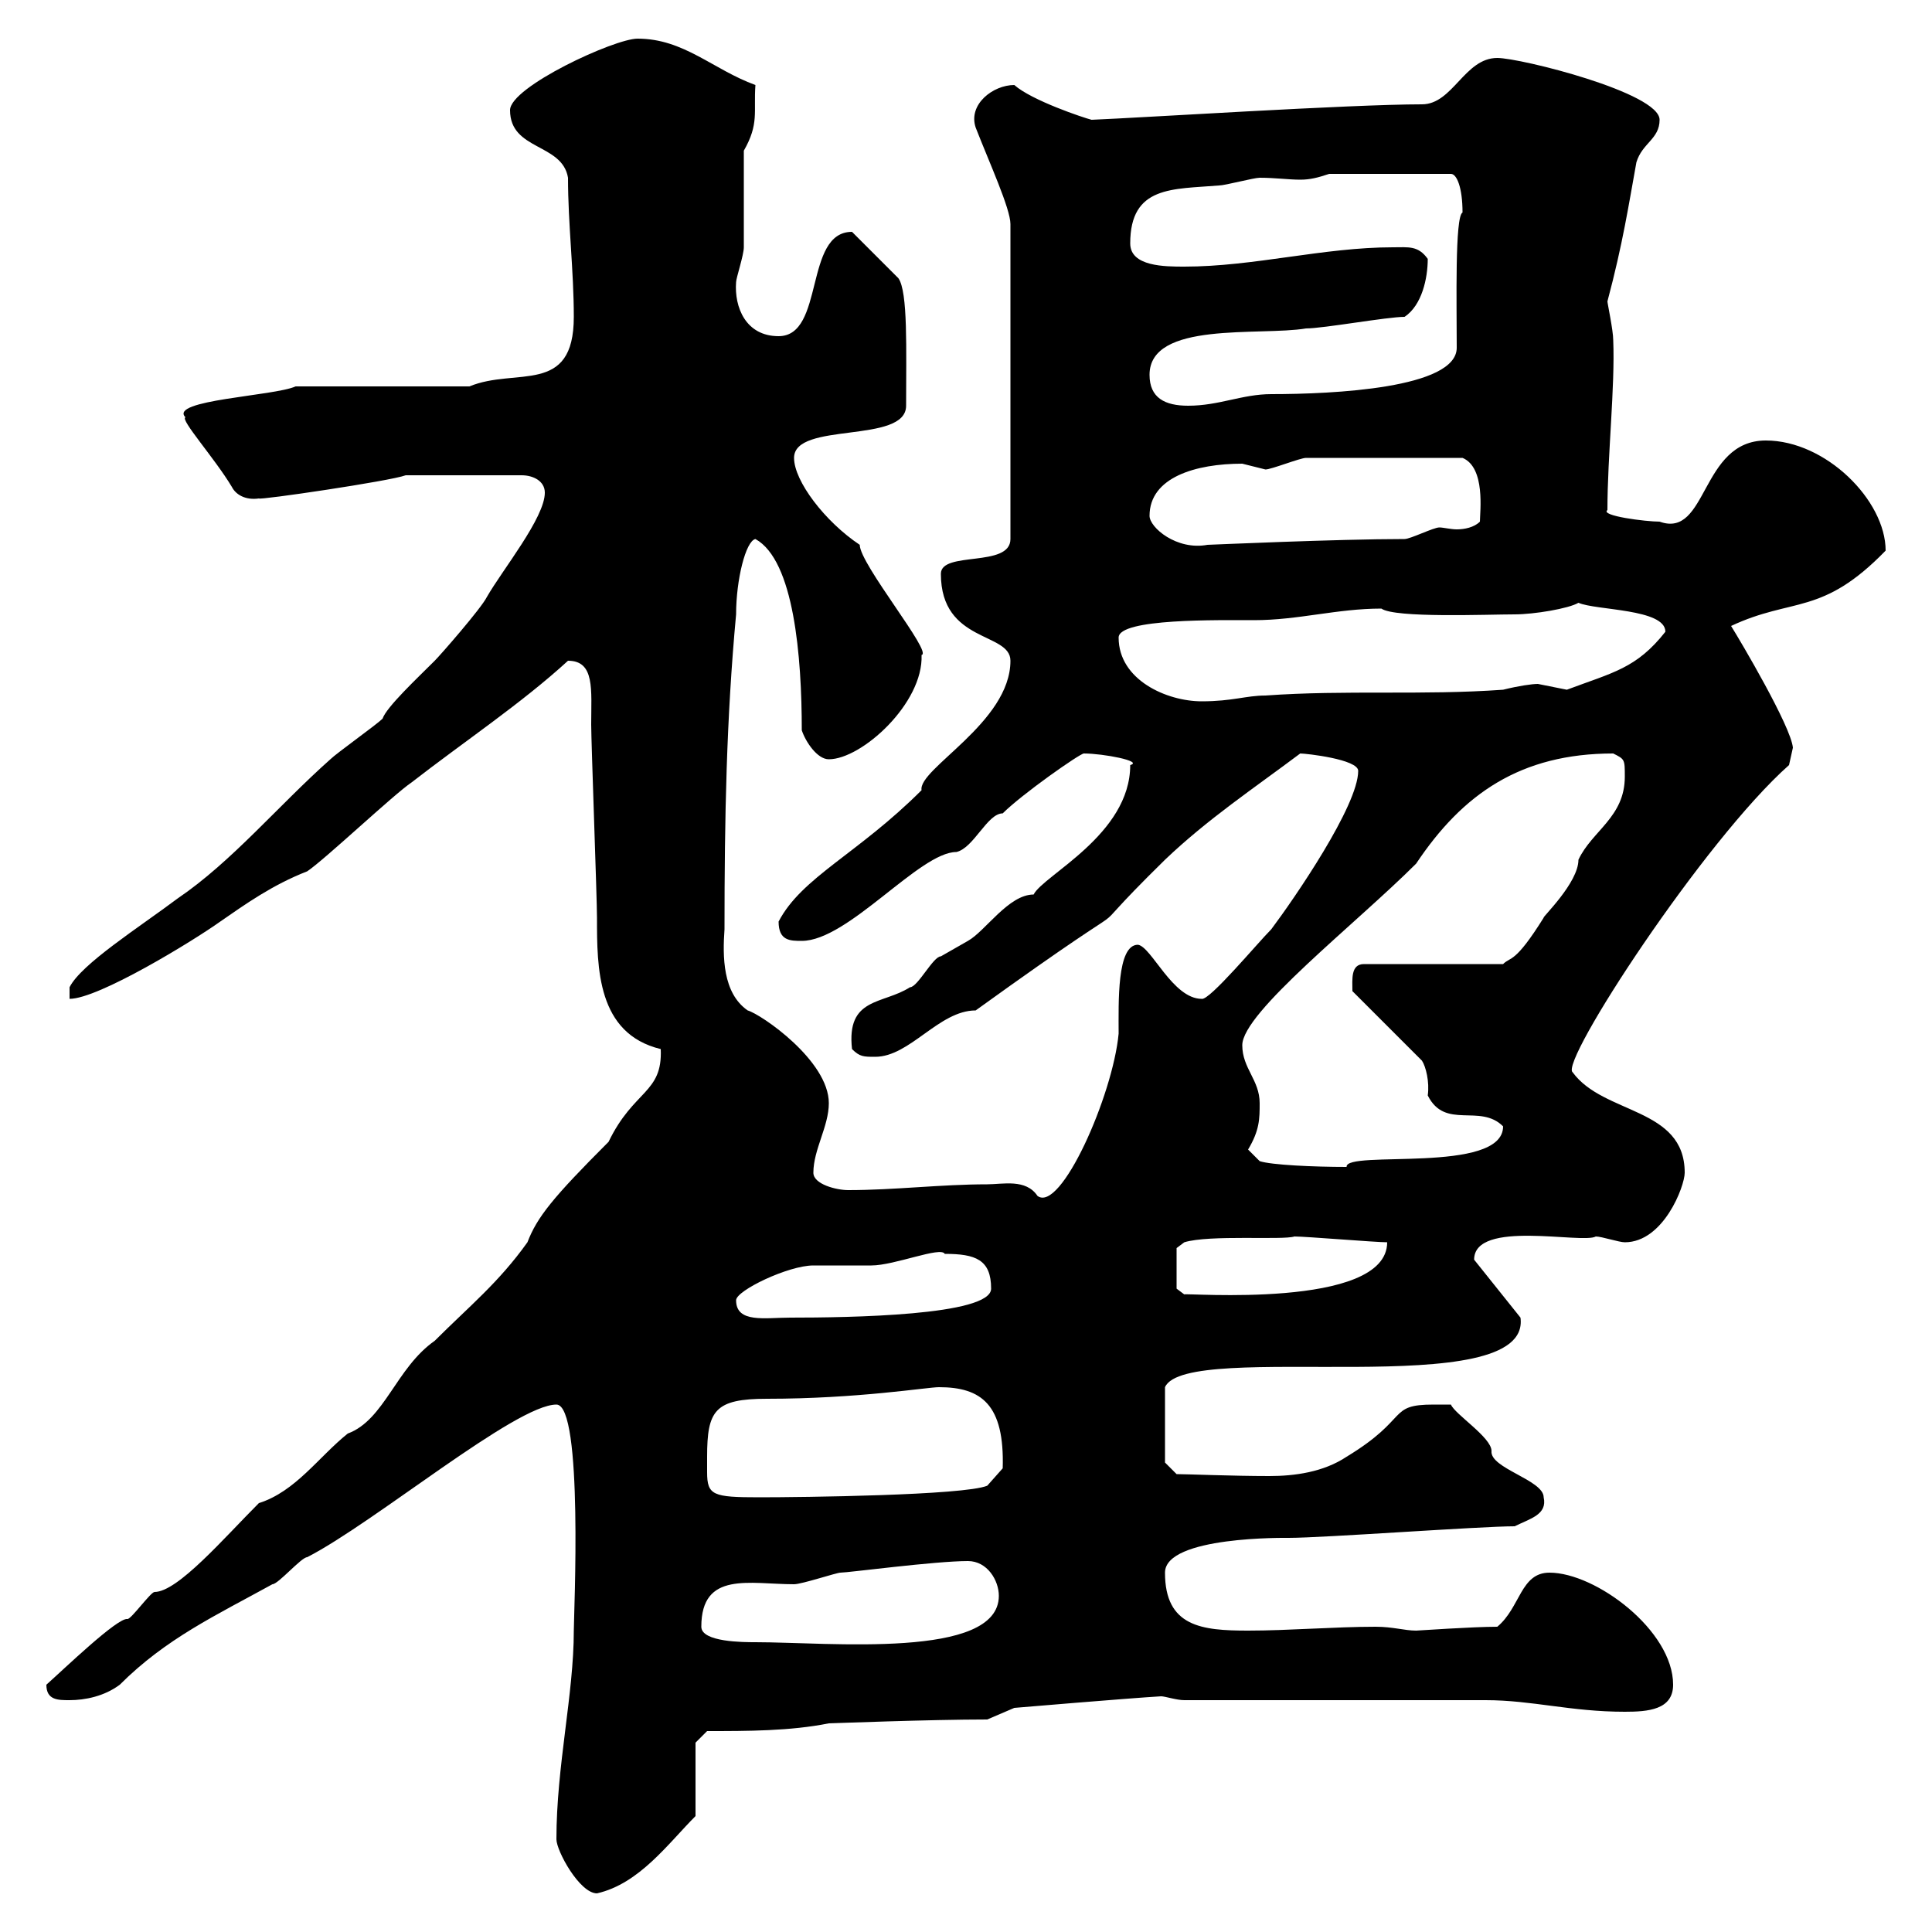 <svg xmlns="http://www.w3.org/2000/svg" xmlns:xlink="http://www.w3.org/1999/xlink" width="300" height="300"><path d="M86.40 285.60C86.40 287.40 90 294 92.70 294C99.30 292.50 103.80 286.20 108 282L108 270.60L109.80 268.80C116.10 268.80 122.70 268.80 128.70 267.60C129 267.60 144.30 267 153.30 267L157.50 265.20C157.50 265.20 175.20 263.70 180.30 263.40C180.90 263.40 182.70 264 183.90 264L230.70 264C237.90 264 243.90 265.80 252.30 265.80C255.90 265.80 259.80 265.50 259.80 261.60C259.80 253.20 247.80 244.20 240.60 244.20C236.10 244.20 236.10 249.60 232.50 252.60C228.60 252.60 220.20 253.20 219.90 253.20C218.10 253.20 216.30 252.60 213.60 252.60C207.30 252.60 200.10 253.20 193.80 253.20C186.60 253.20 180.90 252.60 180.90 244.20C180.90 238.50 199.80 238.80 200.10 238.80C205.50 238.80 229.80 237 235.20 237C237.60 235.80 240.30 235.20 239.70 232.50C239.70 229.80 231.30 228 231.60 225.30C231.60 223.20 225.90 219.60 225.30 218.10C225.30 218.10 223.50 218.10 222.60 218.10C215.40 218.10 219 220.20 209.10 226.20C205.50 228.60 201 229.20 197.10 229.20C191.40 229.20 184.20 228.90 182.70 228.90L180.90 227.10L180.90 215.40C184.20 207.90 237.90 218.10 236.10 204.60L228.90 195.60C228.90 189.30 245.70 193.20 247.80 192C248.70 192 251.40 192.90 252.30 192.90C258.30 192.90 261.60 184.20 261.60 182.10C261.60 171.90 249 173.10 244.20 166.50C242.10 165 264.60 130.50 277.80 118.80L278.40 116.10C278.10 112.80 270.30 99.60 268.80 97.20C278.40 92.70 282.90 95.70 292.80 85.50C292.80 77.70 283.50 68.40 274.20 68.40C264 68.40 265.20 83.70 257.70 81C255.60 81 248.40 80.10 249.60 79.20C249.60 70.80 250.80 60 250.50 52.80C250.50 51.30 249.60 47.10 249.60 46.80C252 37.80 252.90 31.80 254.10 25.20C255 22.20 257.70 21.60 257.70 18.60C257.70 14.40 236.10 9 232.50 9C227.40 9 225.60 16.20 220.80 16.20C209.70 16.20 177 18.30 169.50 18.60C168.30 18.30 160.20 15.60 157.50 13.20C154.20 13.20 150.30 16.20 151.50 19.80C153.60 25.20 156.90 32.40 156.90 34.80L156.90 83.70C156.90 88.20 146.10 85.50 146.10 89.10C146.10 99.90 156.90 98.10 156.90 102.60C156.90 112.20 142.50 119.40 143.10 122.70C133.20 132.60 124.50 136.20 120.90 143.10C120.90 146.10 122.70 146.10 124.50 146.10C131.70 146.10 142.80 132.30 148.50 132.30C151.20 131.70 153.30 126.30 155.70 126.30C158.70 123.30 167.70 117 168.30 117C171.30 117 177.60 118.20 175.50 118.80C175.50 129.60 162 135.90 160.50 138.90C156.60 138.90 153 144.60 150.30 146.10C150.30 146.10 146.10 148.50 146.10 148.50C144.90 148.50 142.50 153.30 141.30 153.30C137.10 156 131.40 154.80 132.30 162.90C133.50 164.10 134.10 164.10 135.90 164.10C141.30 164.10 145.80 156.90 151.50 156.90C182.70 134.40 164.40 149.70 180.90 133.50C187.50 127.20 194.70 122.40 201.90 117C202.80 117 210.90 117.90 210.90 119.70C210.90 125.10 201 139.50 197.40 144.30C195.30 146.40 187.80 155.40 186.60 155.10C182.10 155.10 178.80 147 176.70 146.70C173.40 146.70 173.70 155.70 173.70 160.50C172.80 170.10 164.70 188.40 161.10 185.70C159.30 183 155.70 183.90 153.30 183.90C146.10 183.90 138.90 184.80 131.70 184.80C129.90 184.80 126.30 183.90 126.30 182.10C126.30 178.50 128.70 174.90 128.70 171.30C128.70 164.70 118.20 157.50 116.10 156.90C112.20 154.20 112.20 148.50 112.50 144.30C112.50 126.90 112.80 111.60 114.30 95.40C114.30 90 115.80 84 117.30 83.70C123.30 87 124.50 102 124.50 113.40C125.10 115.20 126.90 117.90 128.70 117.90C133.80 117.90 143.40 109.20 143.10 101.70C144.90 101.40 133.50 87.60 133.50 84.60C128.10 81 123.30 74.70 123.30 71.10C123.30 65.40 140.70 69 140.70 63C140.70 54.30 141 45.30 139.50 43.20L132.30 36C124.80 36 128.10 52.20 120.90 52.20C115.80 52.20 114 47.70 114.30 43.80C114.30 43.20 115.50 39.60 115.50 38.40C115.50 36 115.50 25.80 115.50 23.40C117.90 19.20 117 17.40 117.30 13.20C110.70 10.80 106.20 6 99 6C95.40 6 79.20 13.50 79.20 17.10C79.20 23.40 87.30 22.20 88.20 27.60C88.20 34.80 89.10 42 89.10 49.20C89.10 61.50 80.10 57 72.90 60L45.90 60C42.60 61.50 26.10 62.10 28.80 64.80C27.90 65.10 33.30 71.10 36 75.60C36.60 76.80 38.10 77.70 40.20 77.40C40.20 77.70 60.60 74.70 63 73.80L81 73.80C82.80 73.80 84.60 74.70 84.60 76.50C84.60 80.40 78 88.50 75.60 92.70C74.70 94.50 68.40 101.70 67.50 102.60C64.80 105.30 60 109.80 59.40 111.60C58.50 112.50 52.20 117 51.30 117.90C43.20 125.10 36 133.80 27.60 139.50C21.60 144 12.60 149.70 10.80 153.30L10.80 155.10C15.30 155.10 30 146.10 34.20 143.10C38.10 140.40 42.30 137.40 47.70 135.30C50.40 133.50 61.20 123.30 63.90 121.50C72 115.20 81 109.20 88.20 102.60C92.40 102.60 91.80 107.10 91.80 112.50C91.80 115.20 92.70 139.50 92.70 142.50C92.70 150.30 92.70 160.50 102.60 162.90C102.90 169.80 98.40 169.20 94.50 177.30C85.80 186 83.40 189 81.90 192.90C77.40 199.20 72.90 202.80 67.50 208.20C61.50 212.40 59.70 220.50 54 222.60C49.50 226.20 45.90 231.60 40.20 233.40C34.80 238.80 27.60 247.20 24 247.20C23.40 247.20 20.40 251.40 19.80 251.40C18.30 251.10 9.90 259.20 7.20 261.60C7.20 264 9 264 10.80 264C13.20 264 16.20 263.40 18.60 261.60C25.80 254.40 33.60 250.80 42.30 246C43.20 246 46.80 241.80 47.70 241.80C58.20 236.40 80.10 218.10 86.40 218.10C90.60 218.10 89.10 250.80 89.10 253.20C89.10 263.10 86.40 274.20 86.40 285.60ZM108.90 252.60C108.90 243.90 116.40 246 123.30 246C124.50 246 129.90 244.20 130.50 244.20C131.70 244.20 145.20 242.40 150.30 242.40C153.30 242.40 155.10 245.40 155.10 247.80C155.10 257.70 128.70 255 117.30 255C115.50 255 108.90 255 108.90 252.60ZM109.80 226.20C109.80 219 111 217.20 119.10 217.20C133.20 217.20 144 215.40 145.80 215.40C152.40 215.40 156 218.10 155.70 228L153.30 230.70C149.70 232.20 124.50 232.50 117.90 232.50C110.70 232.50 109.80 232.20 109.80 228.60C109.80 227.70 109.80 227.10 109.80 226.20ZM114.30 201.90C114.30 200.40 122.40 196.50 126.30 196.50C126.90 196.50 134.10 196.50 135.30 196.50C138.90 196.50 146.10 193.50 146.70 194.70C151.50 194.70 153.90 195.60 153.90 200.10C153.90 204.30 131.70 204.60 122.70 204.60C118.80 204.60 114.30 205.50 114.30 201.90ZM182.70 200.10L182.70 193.80L183.90 192.90C187.80 191.70 199.20 192.60 201 192C202.80 192 213.60 192.90 215.40 192.90C215.40 203.40 183.60 200.70 183.90 201ZM193.80 178.50C195.60 175.50 195.60 173.70 195.60 171.30C195.60 167.70 192.90 165.90 192.90 162.30C192.90 157.20 210.60 143.40 219.90 134.10C227.10 123.30 236.10 117 250.50 117C252.30 117.90 252.30 117.90 252.30 120.60C252.30 126.90 247.20 129 245.10 133.50C245.10 137.10 239.40 142.50 239.70 142.50C235.20 149.70 234.60 148.50 233.40 149.70L211.80 149.70C209.70 149.70 210 152.10 210 153.90L220.80 164.70C221.40 165.60 222 168 221.70 170.10C224.40 175.50 229.80 171.30 233.40 174.90C233.40 182.40 208.80 178.50 209.10 181.20C204 181.20 197.40 180.90 195.60 180.30ZM173.70 99C173.70 96 189.30 96.30 194.70 96.30C201.60 96.30 207.60 94.50 214.50 94.50C216.60 96 231 95.40 235.20 95.40C238.20 95.40 243.60 94.50 245.10 93.60C247.80 94.80 258.60 94.50 258.60 98.10C254.10 103.80 250.50 104.40 243.30 107.10C243.30 107.10 238.80 106.20 238.80 106.20C237.90 106.20 235.80 106.50 233.40 107.10C220.80 108 209.10 107.10 196.50 108C193.50 108 191.40 108.90 186.60 108.90C181.20 108.90 173.70 105.60 173.70 99ZM178.50 80.10C178.50 74.10 185.70 72 192.90 72C192.90 72 196.50 72.90 196.50 72.90C197.40 72.90 201.90 71.10 202.80 71.10L227.10 71.10C230.70 72.60 229.80 79.50 229.80 81C228.90 81.90 227.40 82.20 226.20 82.20C225.30 82.20 224.10 81.90 223.50 81.90C222.60 81.90 219 83.70 218.10 83.70C207.60 83.70 187.80 84.60 187.50 84.60C182.70 85.50 178.50 81.90 178.50 80.10ZM178.50 58.20C178.50 49.80 195.60 52.20 202.80 51C205.50 51 215.40 49.20 218.10 49.20C220.80 47.40 221.70 43.20 221.70 40.20C220.20 38.10 218.70 38.40 216.30 38.40C205.50 38.40 194.70 41.40 183.90 41.40C180.90 41.40 175.50 41.40 175.50 37.80C175.50 28.80 182.10 29.40 189.30 28.80C190.20 28.80 194.70 27.60 195.60 27.60C198 27.60 200.10 27.90 201.90 27.90C203.40 27.90 204.60 27.60 206.40 27L225.30 27C226.20 27 227.10 29.10 227.10 33C225.90 33.60 226.20 47.10 226.20 54C226.20 60.30 207 61.20 197.40 61.20C192.90 61.20 189.30 63 184.50 63C180.90 63 178.50 61.80 178.50 58.20Z"/></svg>